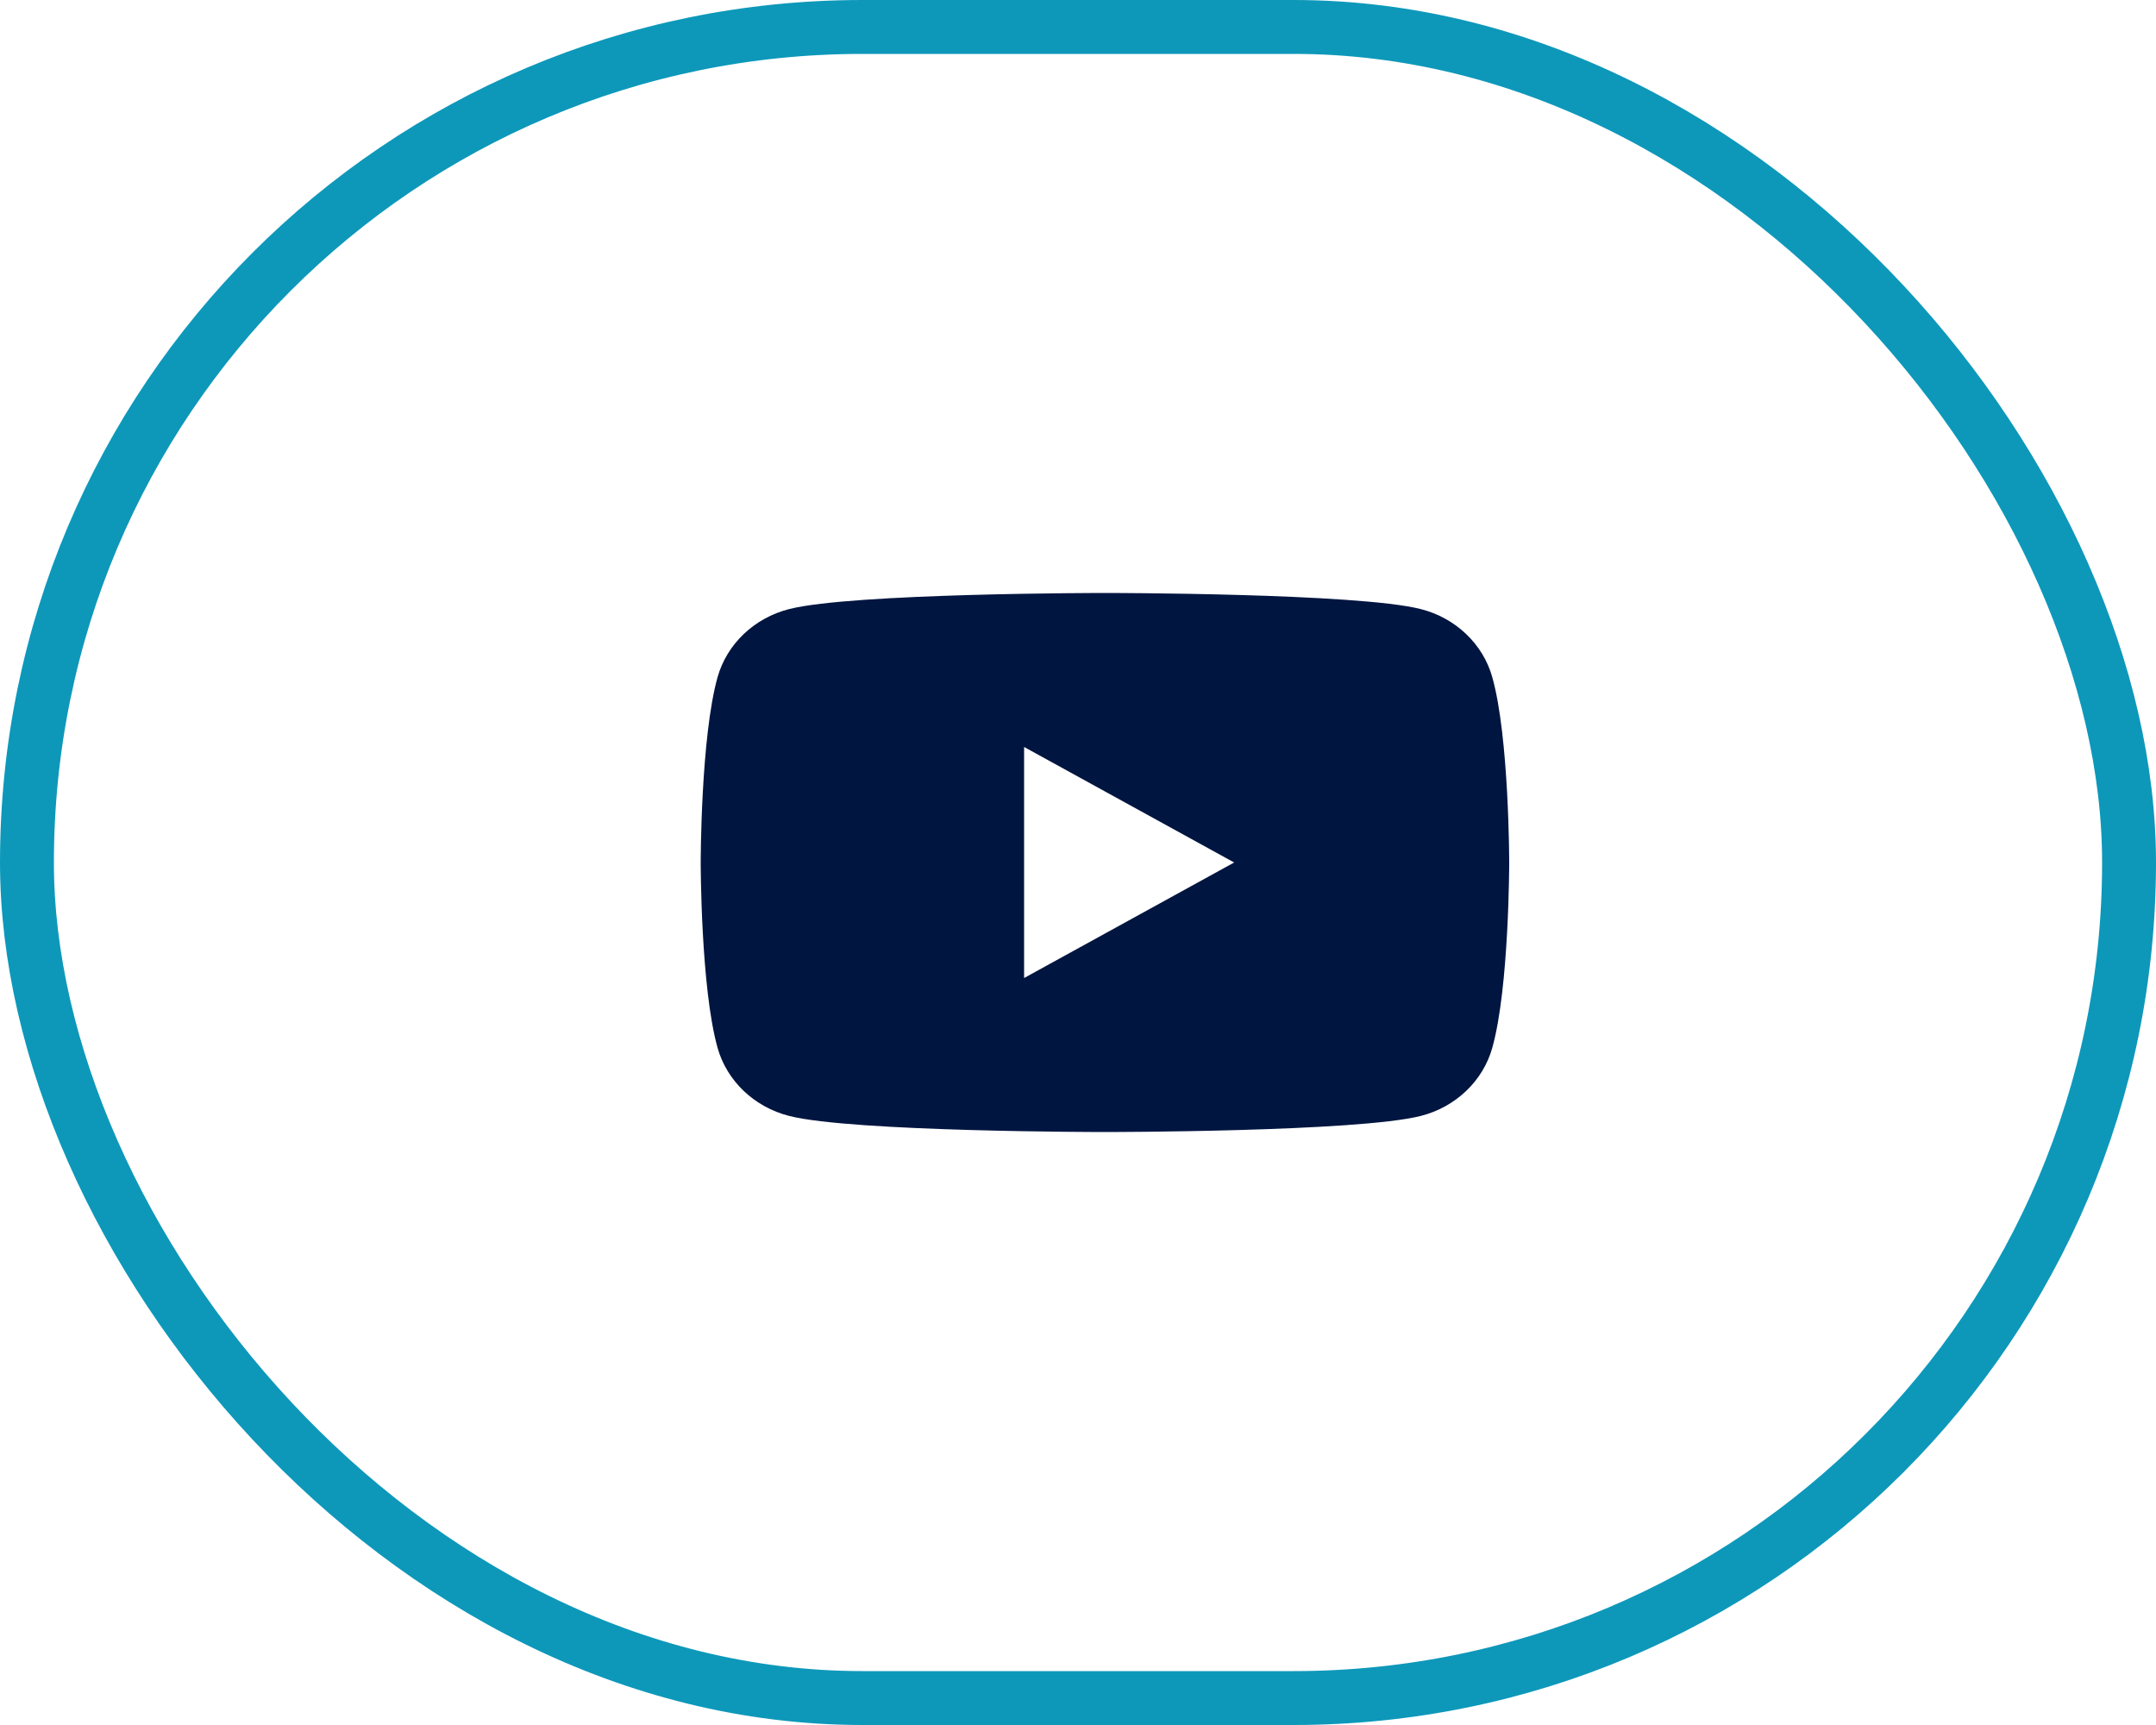 <svg width="40" height="32" viewBox="0 0 40 32" fill="none" xmlns="http://www.w3.org/2000/svg">
<rect x="0.5" y="0.5" width="39" height="31" rx="15.5" stroke="#0D98BA"/>
<path d="M27.686 12.562C27.514 11.947 27.006 11.463 26.36 11.299C25.191 11 20.5 11 20.5 11C20.5 11 15.809 11 14.64 11.299C13.994 11.463 13.486 11.947 13.313 12.562C13 13.676 13 16 13 16C13 16 13 18.324 13.313 19.438C13.486 20.053 13.994 20.537 14.64 20.701C15.809 21 20.5 21 20.5 21C20.5 21 25.191 21 26.36 20.701C27.006 20.537 27.514 20.053 27.686 19.438C28 18.324 28 16 28 16C28 16 28 13.676 27.686 12.562ZM19 18.143V13.857L22.897 16L19 18.143Z" fill="#001540"/>
</svg>
